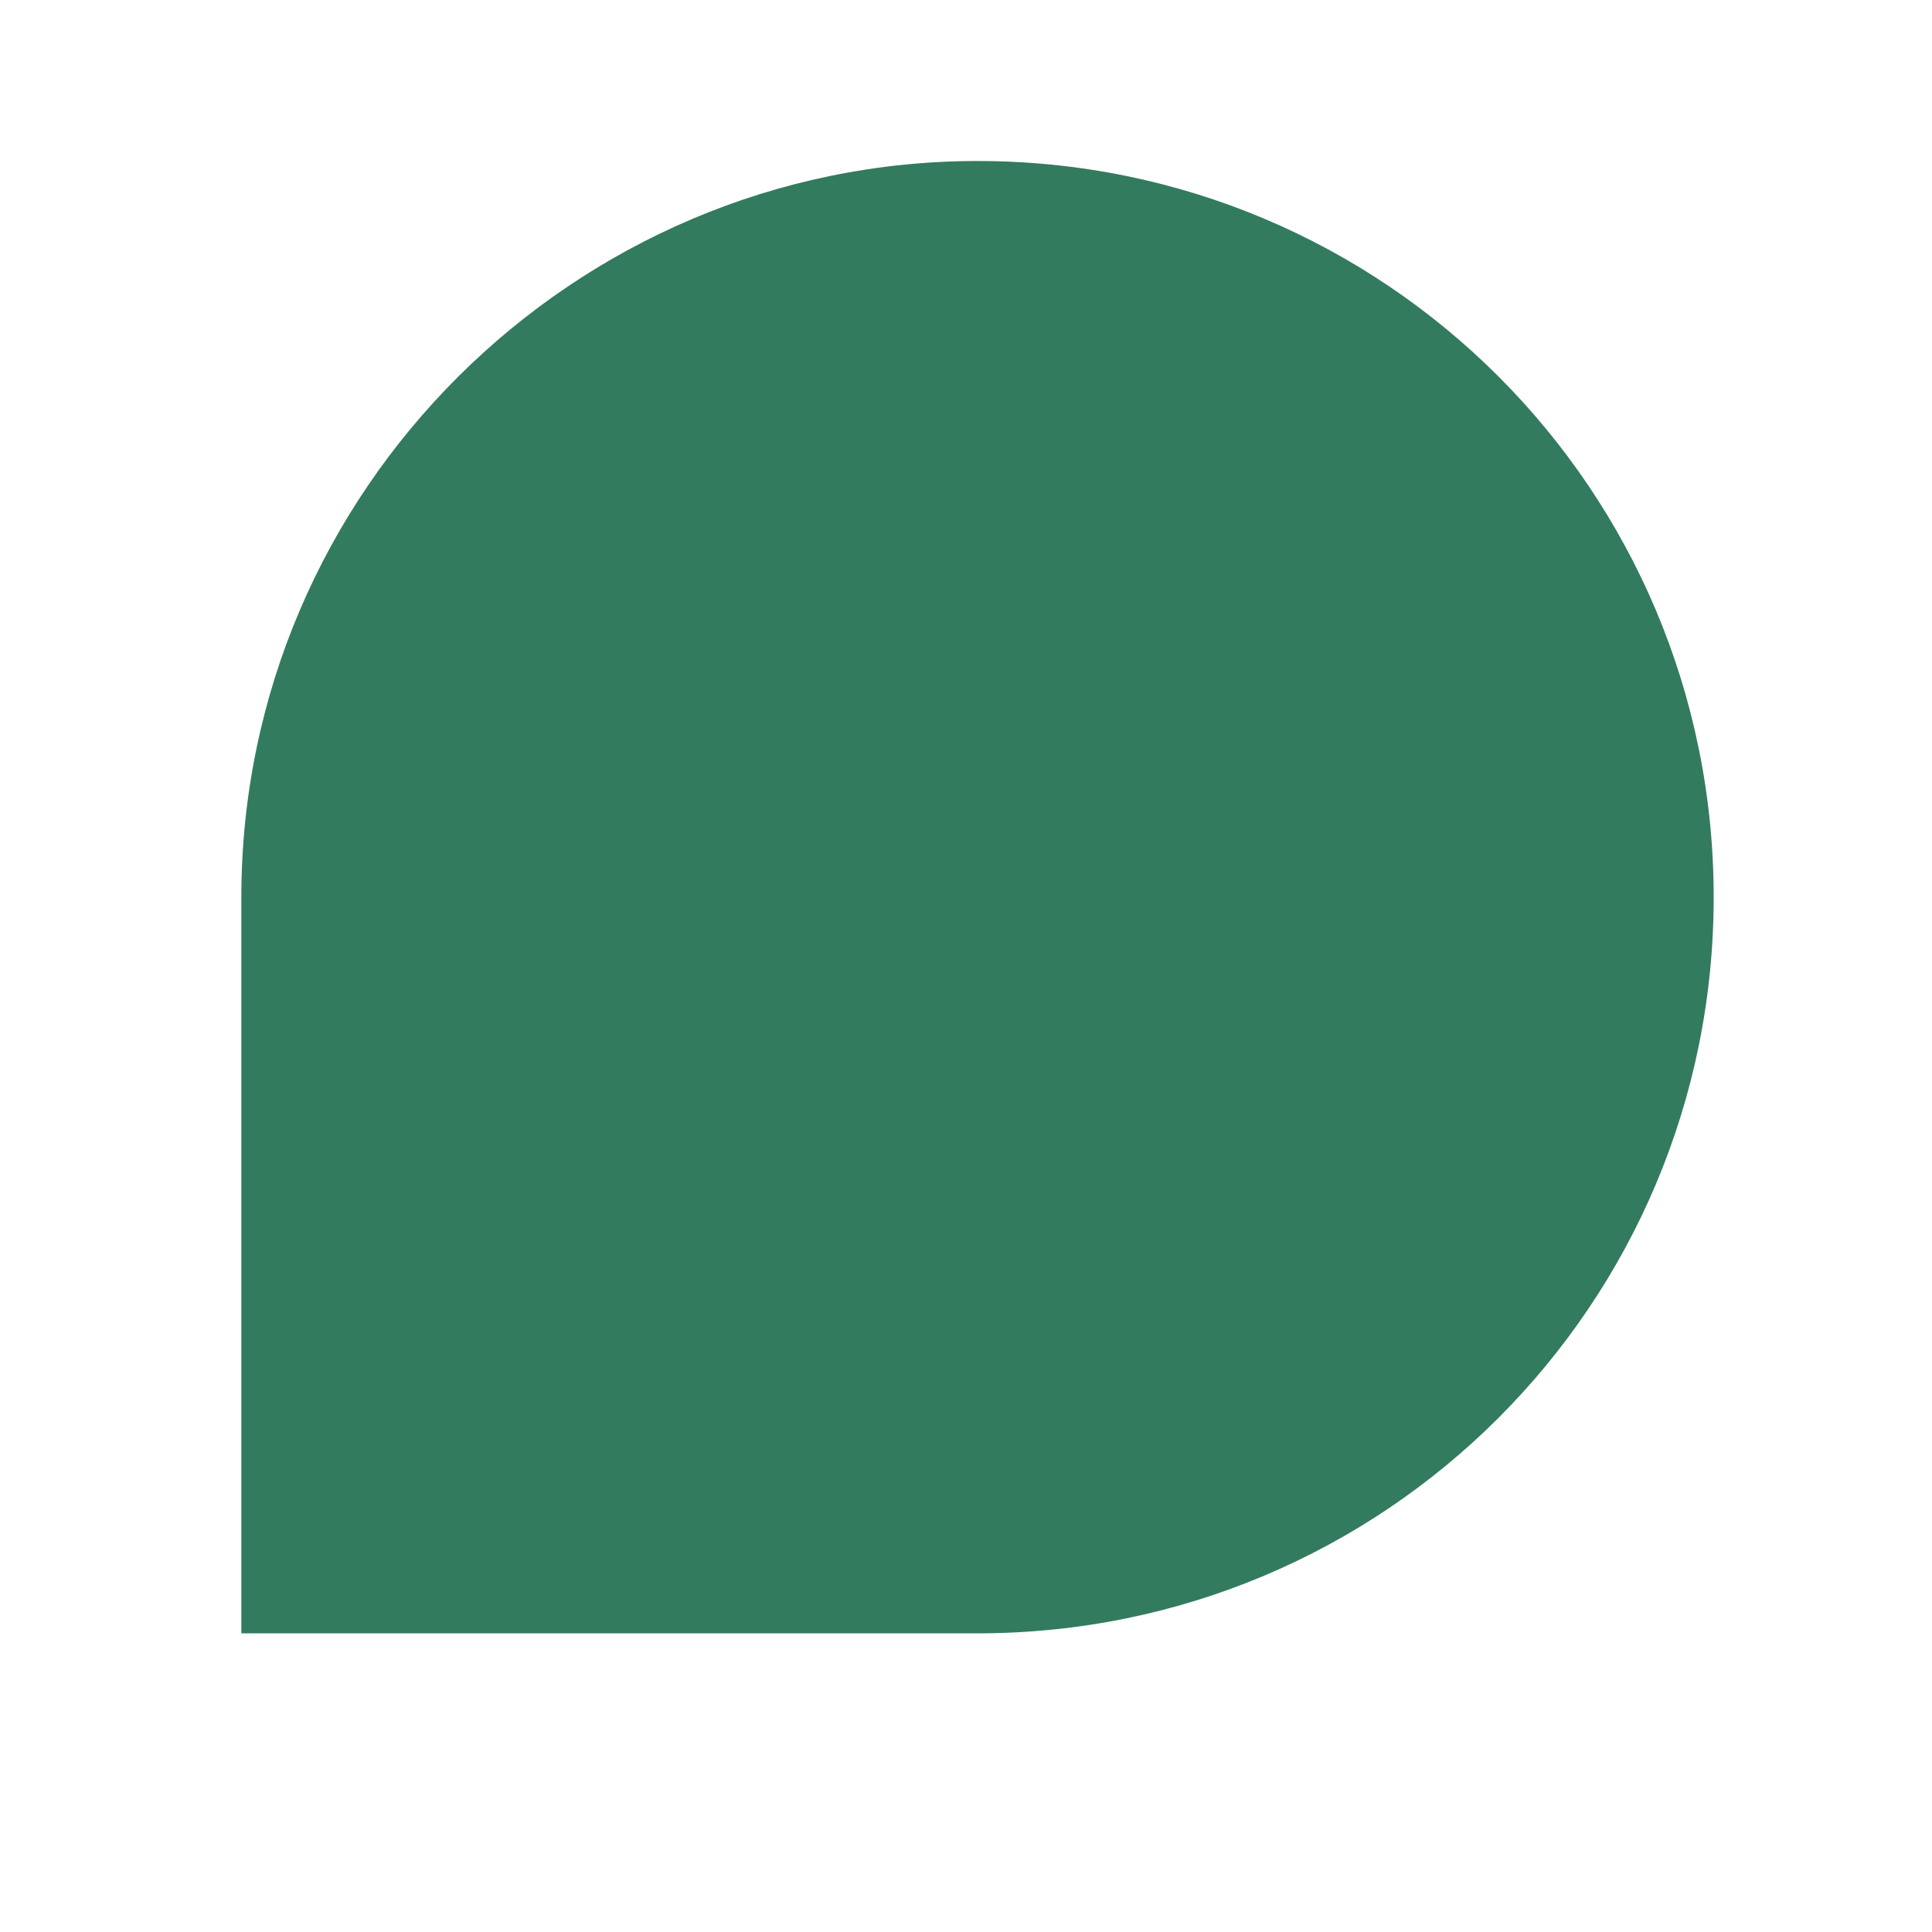 <?xml version="1.0" encoding="utf-8"?>
<svg xmlns="http://www.w3.org/2000/svg" fill="none" height="100%" overflow="visible" preserveAspectRatio="none" style="display: block;" viewBox="0 0 24 24" width="100%">
<g id="Abstract 28">
<g id="pict_mask_4_">
<g id="Group">
<path d="M12.143 2C17.203 2 21.288 6.085 21.288 11.145C21.288 16.206 17.203 20.29 12.143 20.29H2.998V11.145C2.998 6.085 7.144 2 12.143 2Z" fill="#337B5E" id="Vector"/>
</g>
</g>
</g>
</svg>